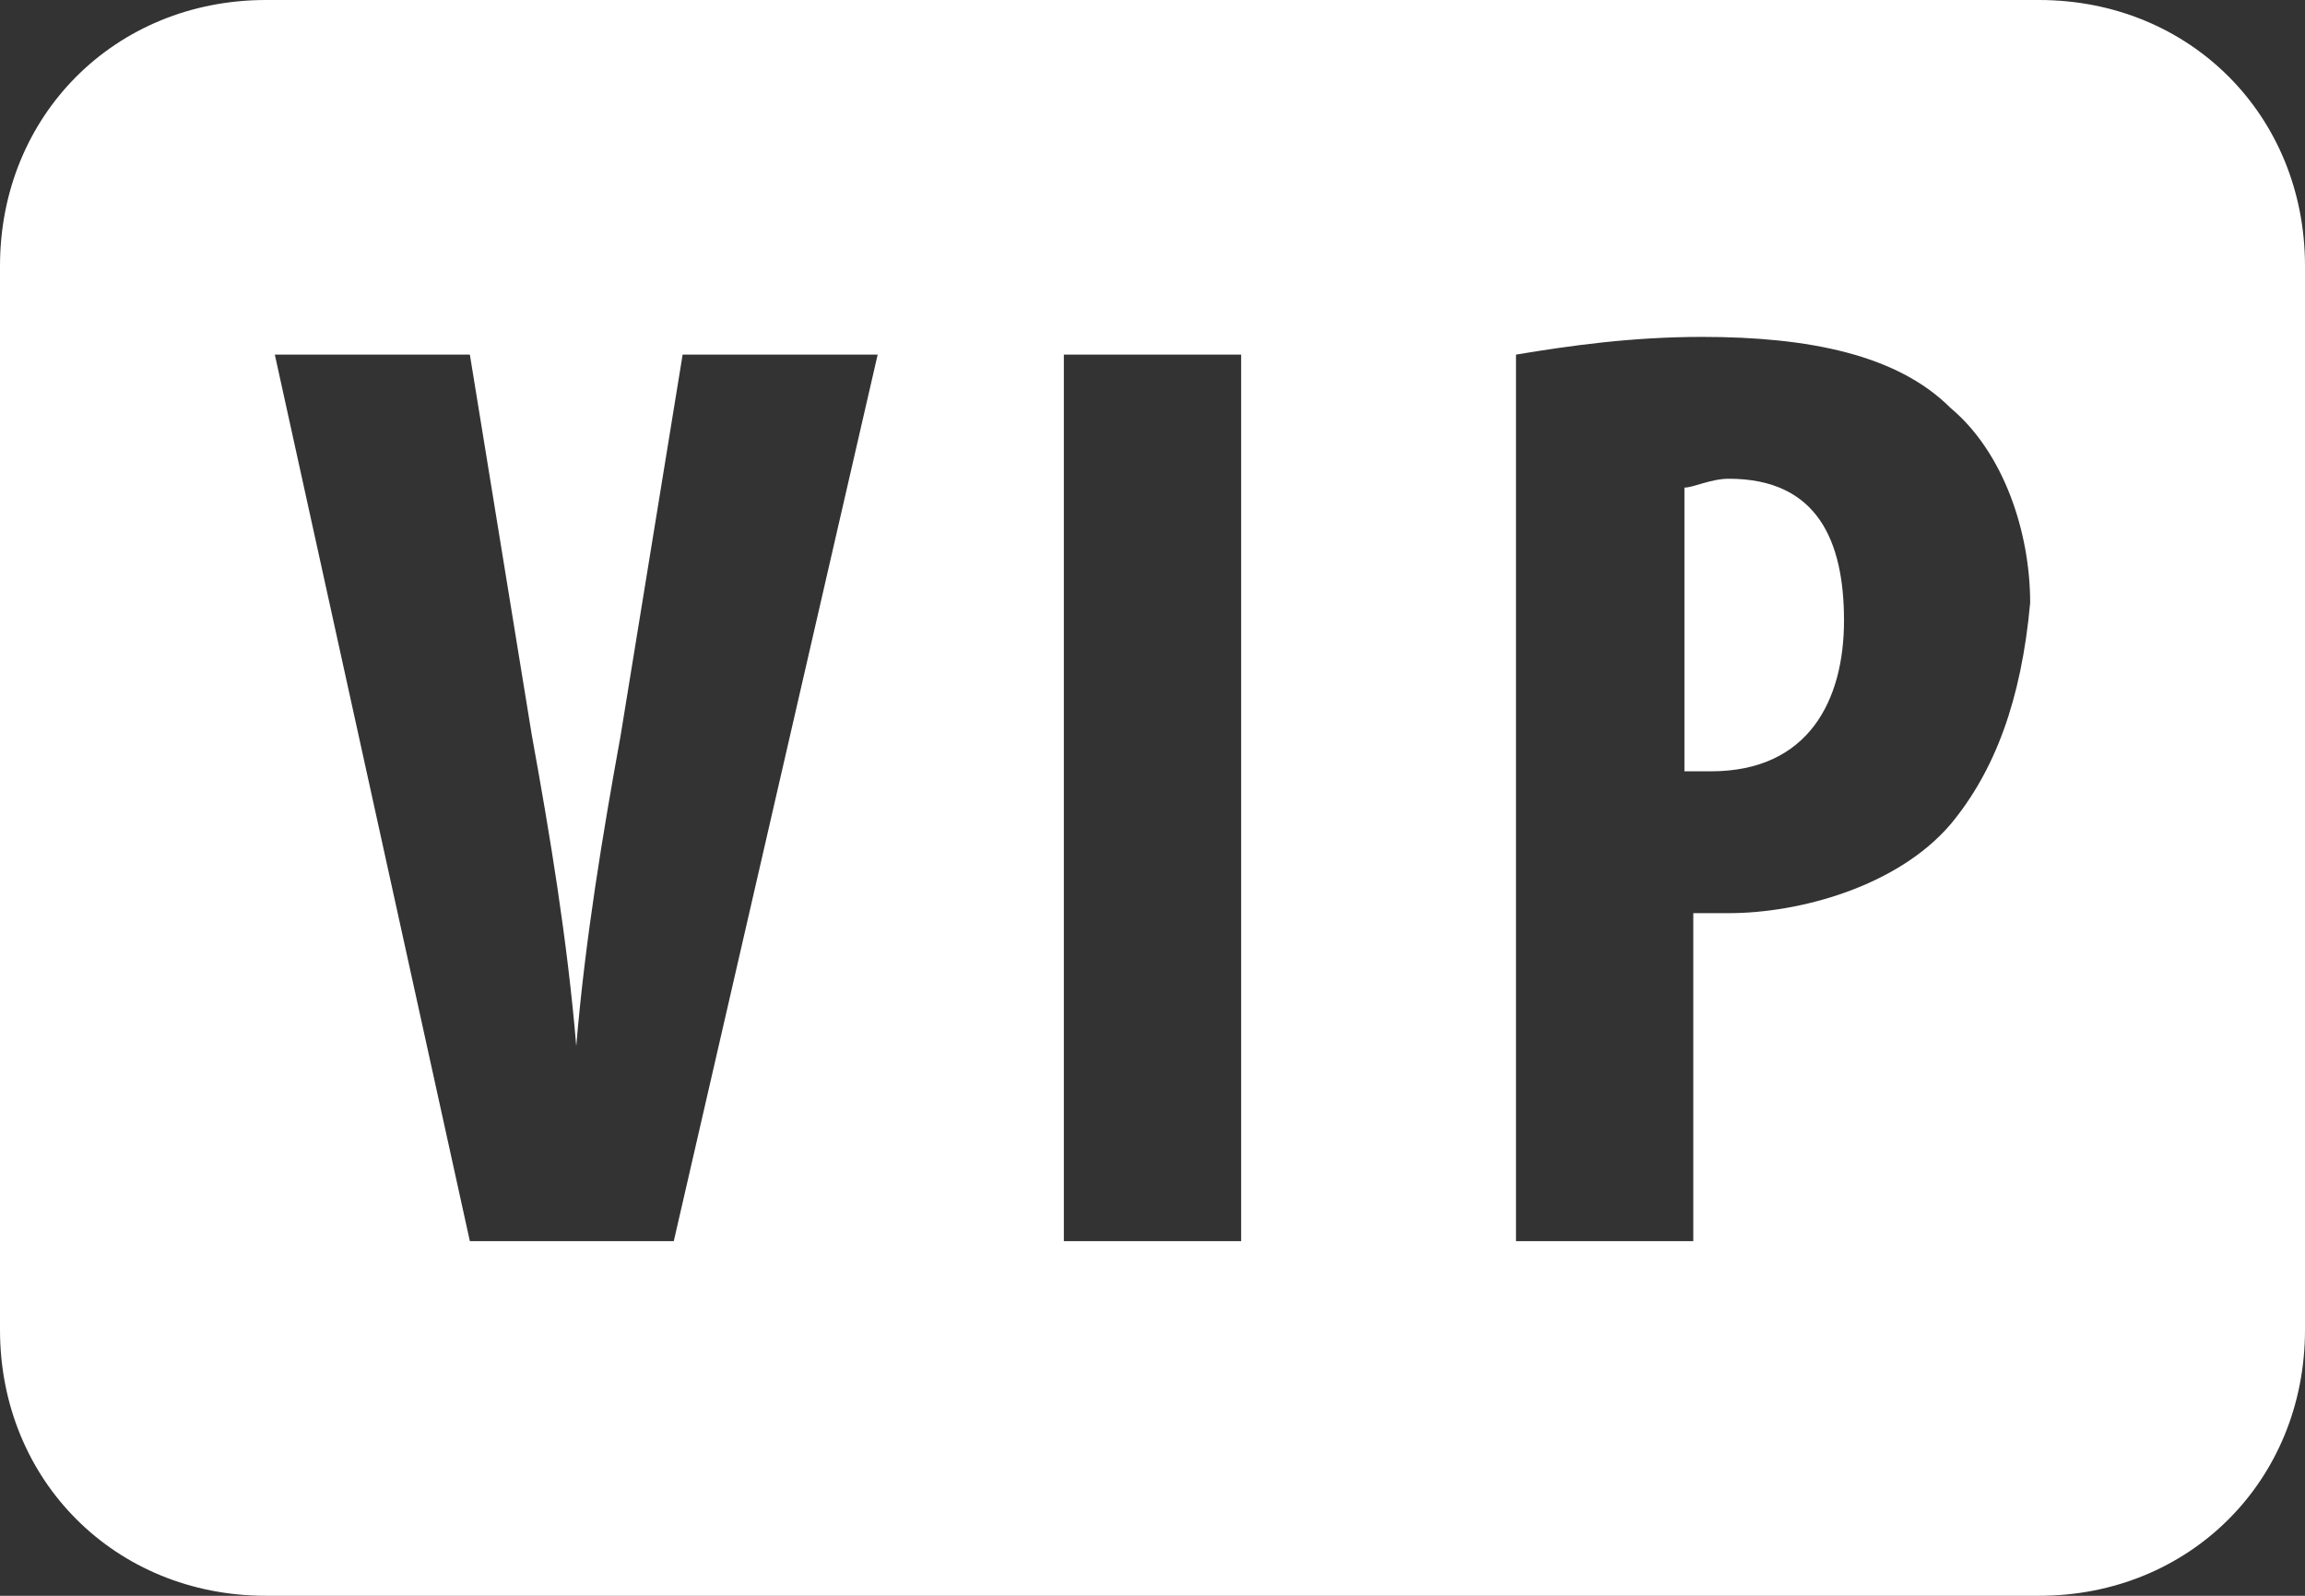 <?xml version="1.0" encoding="utf-8"?>
<svg viewBox="754.475 26.277 665.062 460.43" width="665.063" height="460.43" xmlns="http://www.w3.org/2000/svg">
  <rect x="754.475" y="26.277" width="665.062" height="460.43" fill="#333333" stroke="none"/>
  <defs>
    <clipPath id="2c380b5eff">
      <path d="M 72 185.336 L 737.953 185.336 L 737.953 645.836 L 72 645.836 Z M 72 185.336 " clip-rule="nonzero"/>
    </clipPath>
  </defs>
  <g clip-path="url(#2c380b5eff)" transform="matrix(1, 0, 0, 1, 682.006, -159.059)">
    <path fill="#ffffff" d="M 660.793 185.336 L 149.207 185.336 C 105.719 185.336 72.469 218.59 72.469 262.074 L 72.469 569.027 C 72.469 612.512 105.719 645.766 149.207 645.766 L 660.793 645.766 C 704.277 645.766 737.531 612.512 737.531 569.027 L 737.531 262.074 C 737.531 218.59 704.277 185.336 660.793 185.336 Z M 266.871 543.449 L 208.039 543.449 L 151.762 287.652 L 208.039 287.652 L 225.945 397.645 C 231.059 425.781 236.176 456.477 238.734 487.172 C 241.293 456.477 246.406 425.781 251.523 397.645 L 269.43 287.652 L 325.703 287.652 Z M 430.578 543.449 L 379.422 543.449 L 379.422 287.652 L 430.578 287.652 Z M 635.215 423.227 C 619.867 441.129 591.73 448.805 571.266 448.805 C 568.707 448.805 563.594 448.805 561.035 448.805 L 561.035 543.449 L 509.875 543.449 L 509.875 287.652 C 525.223 285.098 543.129 282.539 563.594 282.539 C 594.289 282.539 619.867 287.652 635.215 303 C 650.562 315.793 658.234 338.812 658.234 359.277 C 655.676 387.414 648.004 407.879 635.215 423.227 Z M 604.52 364.391 C 604.52 387.414 594.285 407.879 566.148 407.879 C 563.59 407.879 561.035 407.879 558.477 407.879 L 558.477 326.023 C 561.035 326.023 566.148 323.465 571.266 323.465 C 596.844 323.465 604.52 341.371 604.52 364.391 Z M 604.52 364.391 " fill-opacity="1" fill-rule="nonzero"/>
  </g>
</svg>